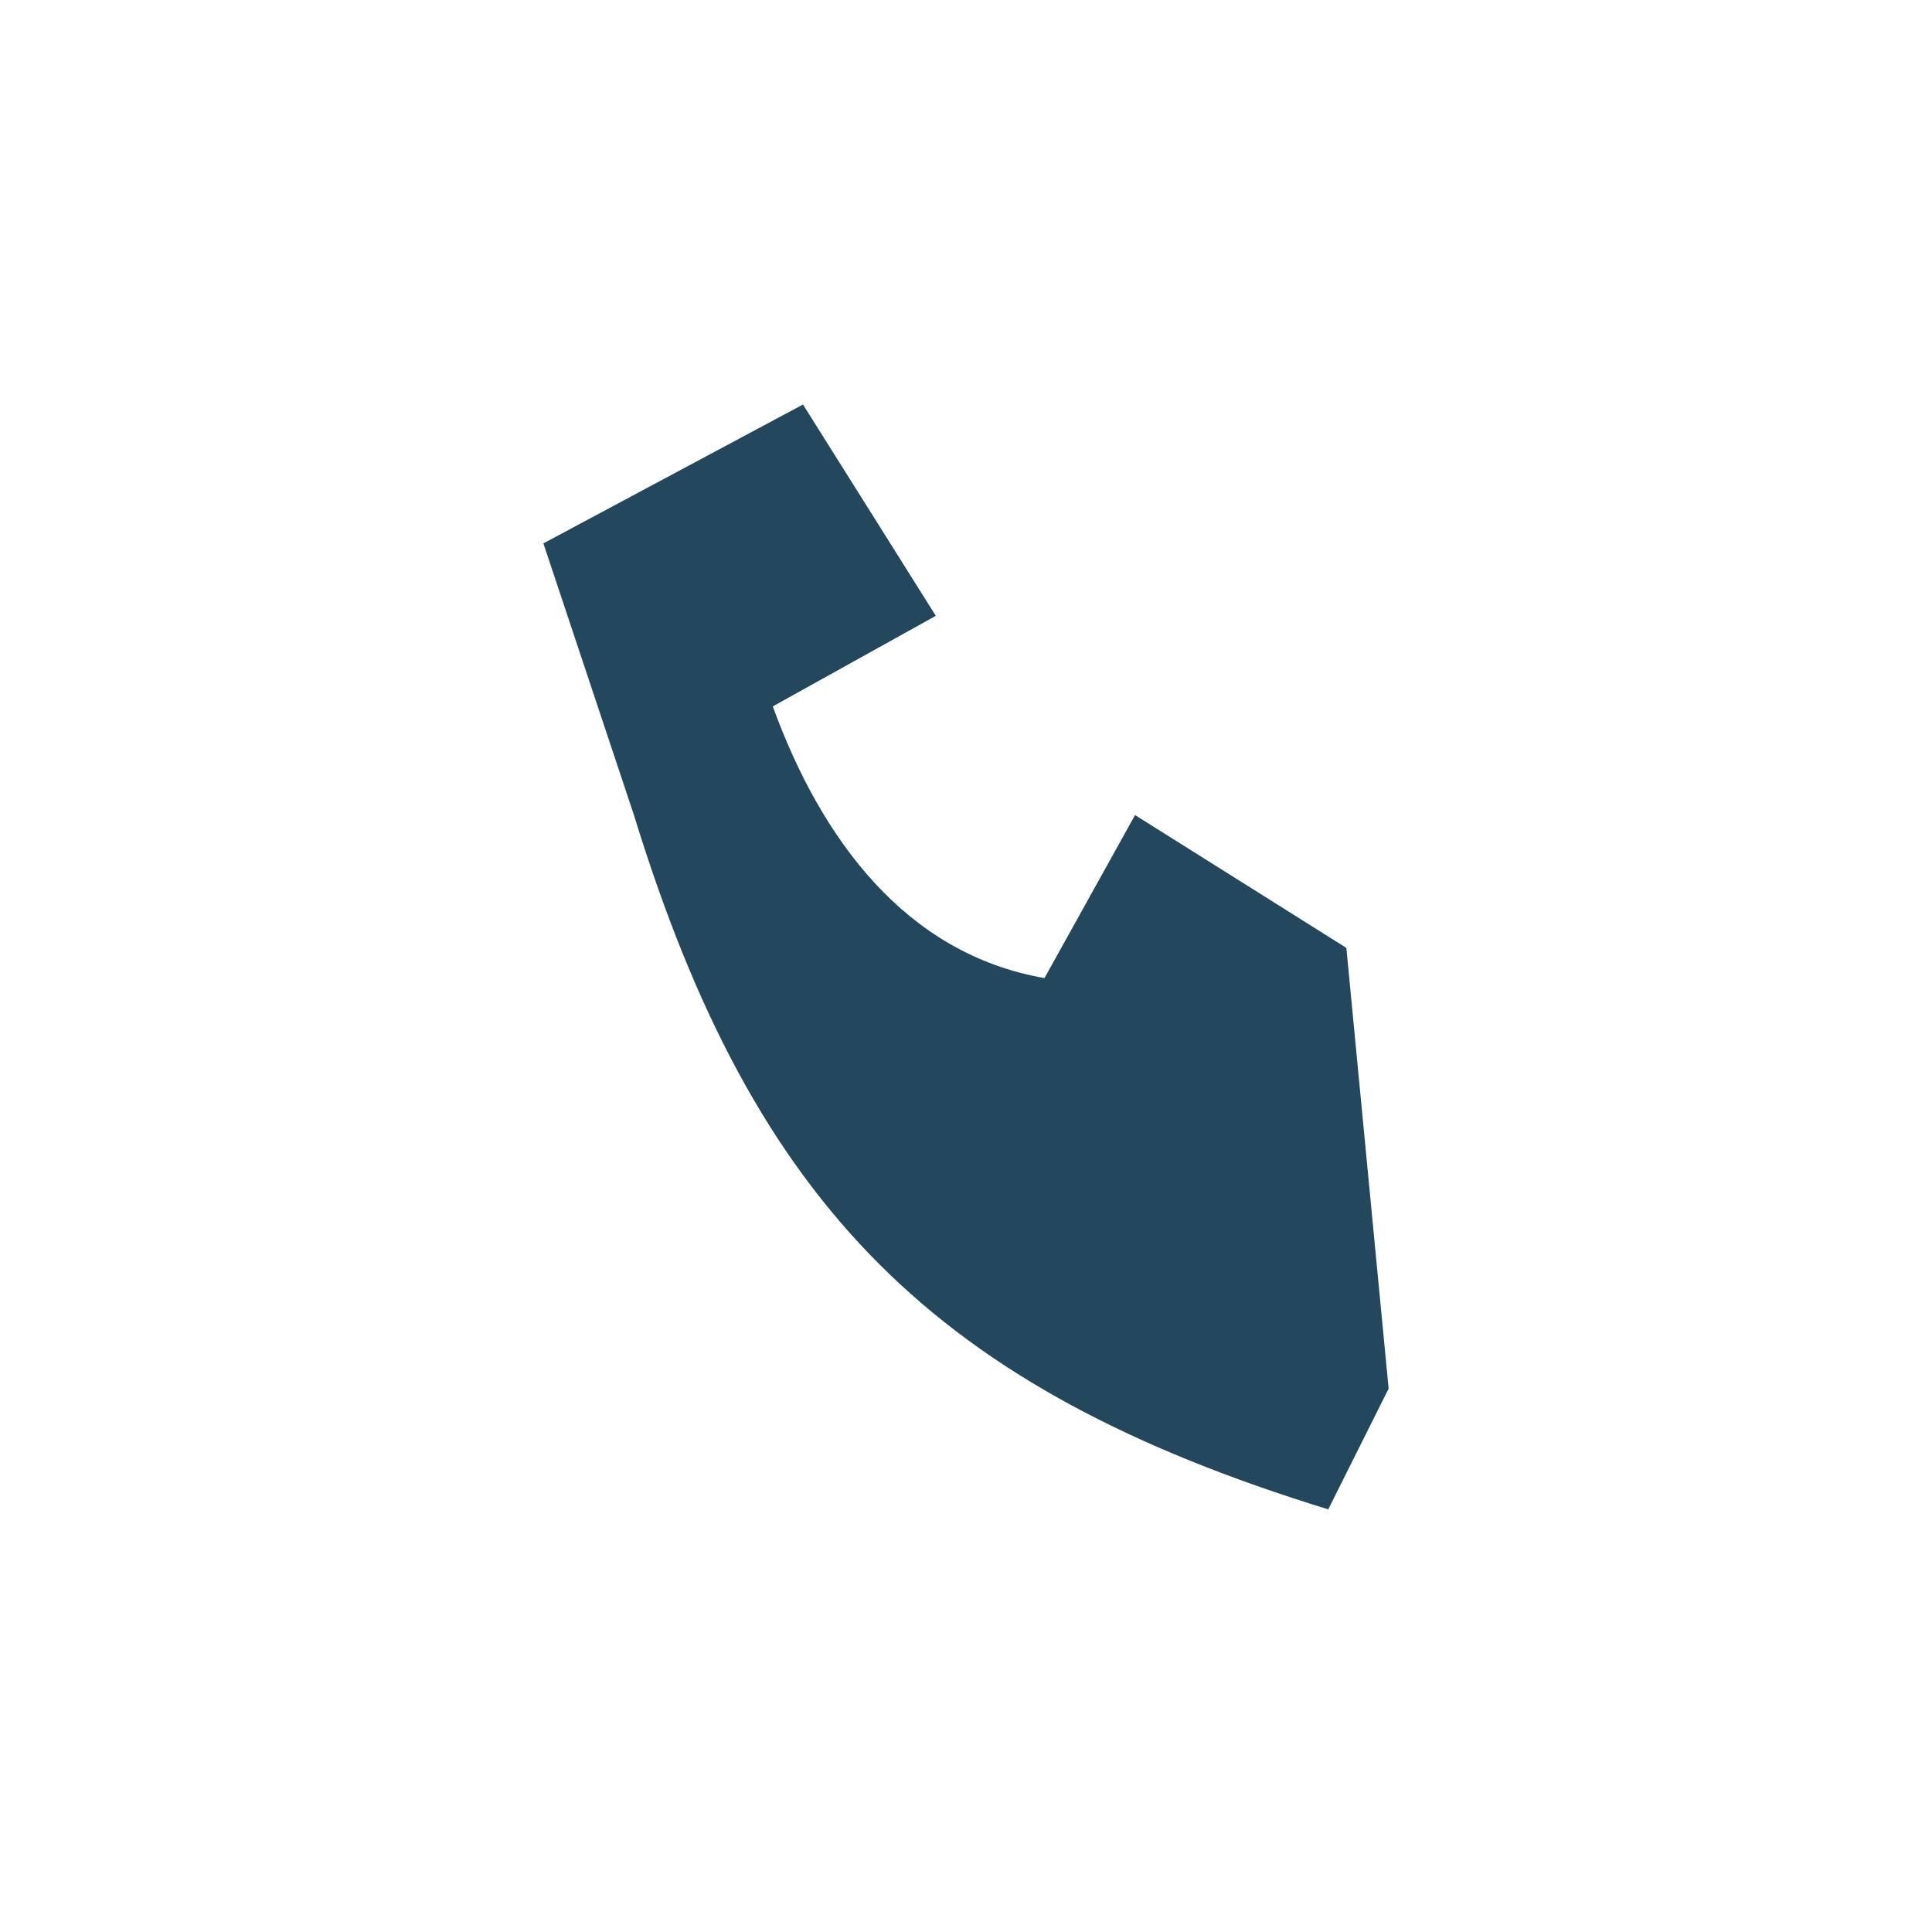 <?xml version="1.0" encoding="UTF-8"?>
<svg xmlns="http://www.w3.org/2000/svg" width="32" height="32" viewBox="0 0 32 32"><path d="M22 25c-6.5-2-9.5-5-11.5-11.5L9 9l4.3-2.3 2.2 3.5-2.7 1.5c.8 2.2 2.2 4.1 4.5 4.5l1.5-2.7 3.5 2.2L23 23z" fill="#23475c"/></svg>